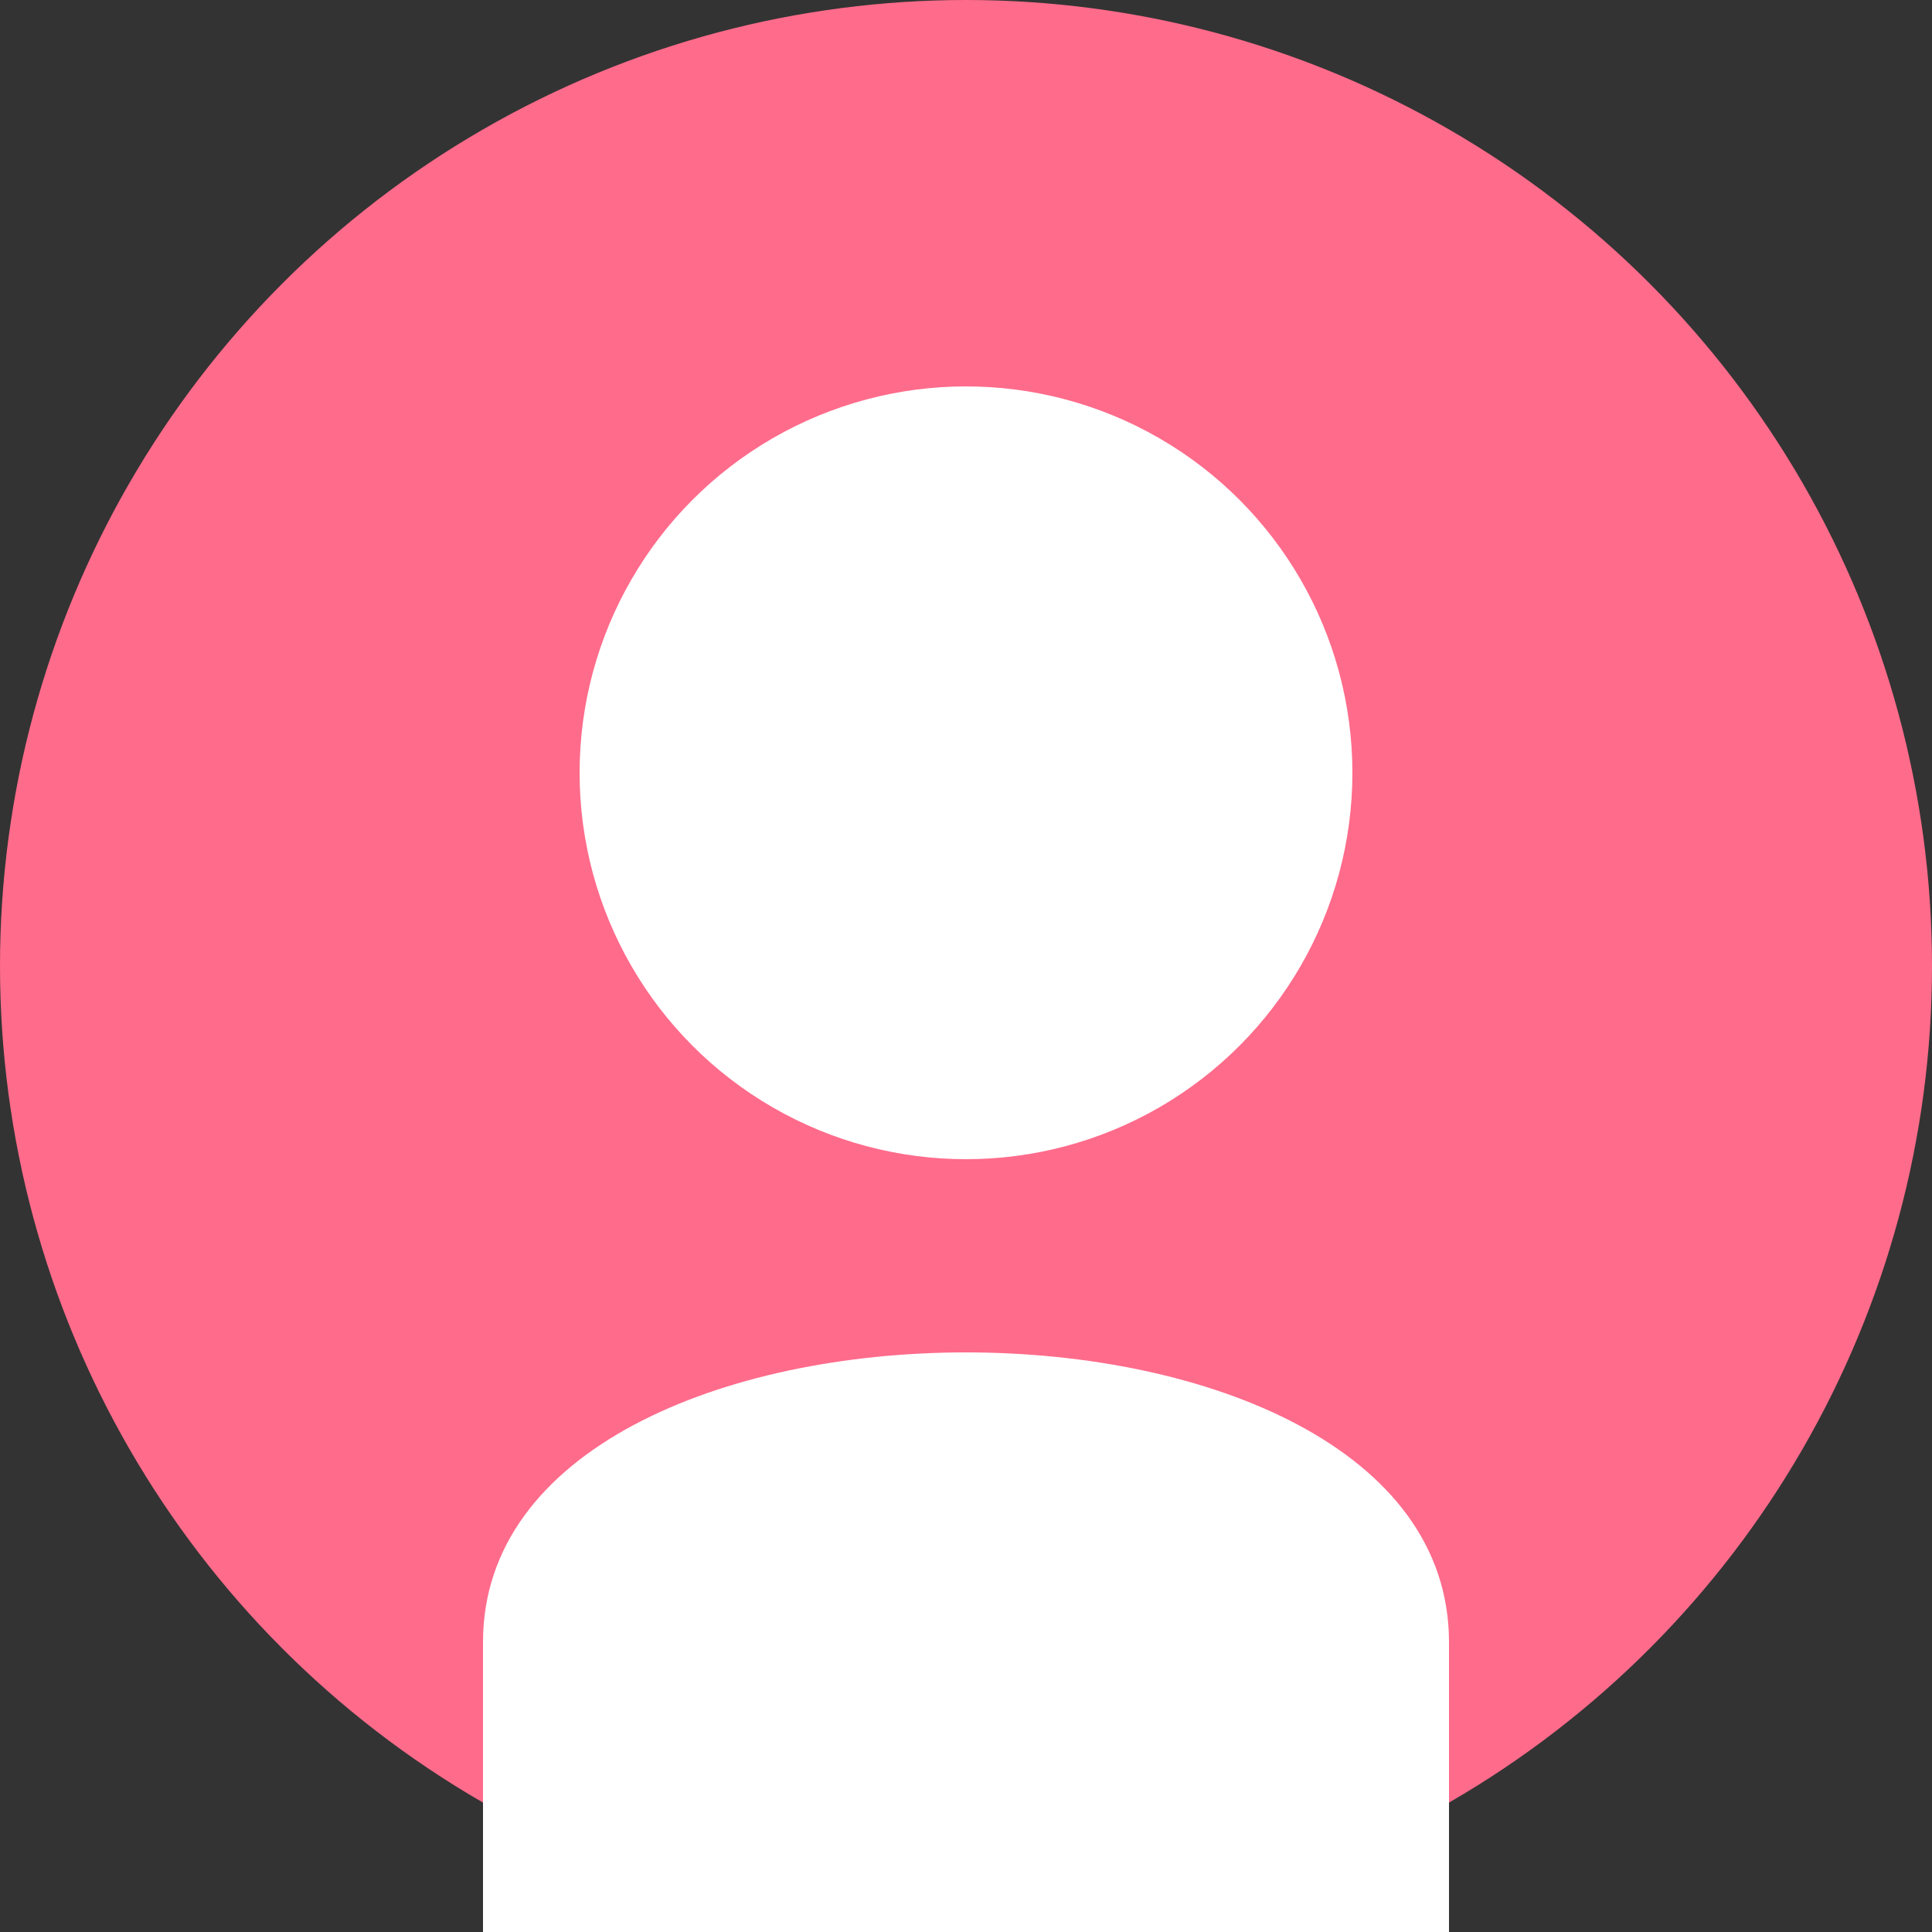 <?xml version="1.0" encoding="UTF-8" standalone="no"?>
<svg width="100" height="100" viewBox="0 0 100 100" version="1.1" xmlns="http://www.w3.org/2000/svg" xmlns:xlink="http://www.w3.org/1999/xlink">
    <rect x="0" y="0" width="100" height="100" fill="#333333" stroke="none"/>
    <circle cx="50" cy="50" r="50" fill="#FF6B8B"/>
    <circle cx="50" cy="40" r="20" fill="#FFFFFF"/>
    <path d="M25,85 C25,65 75,65 75,85 L75,100 L25,100 Z" fill="#FFFFFF"/>
</svg>
